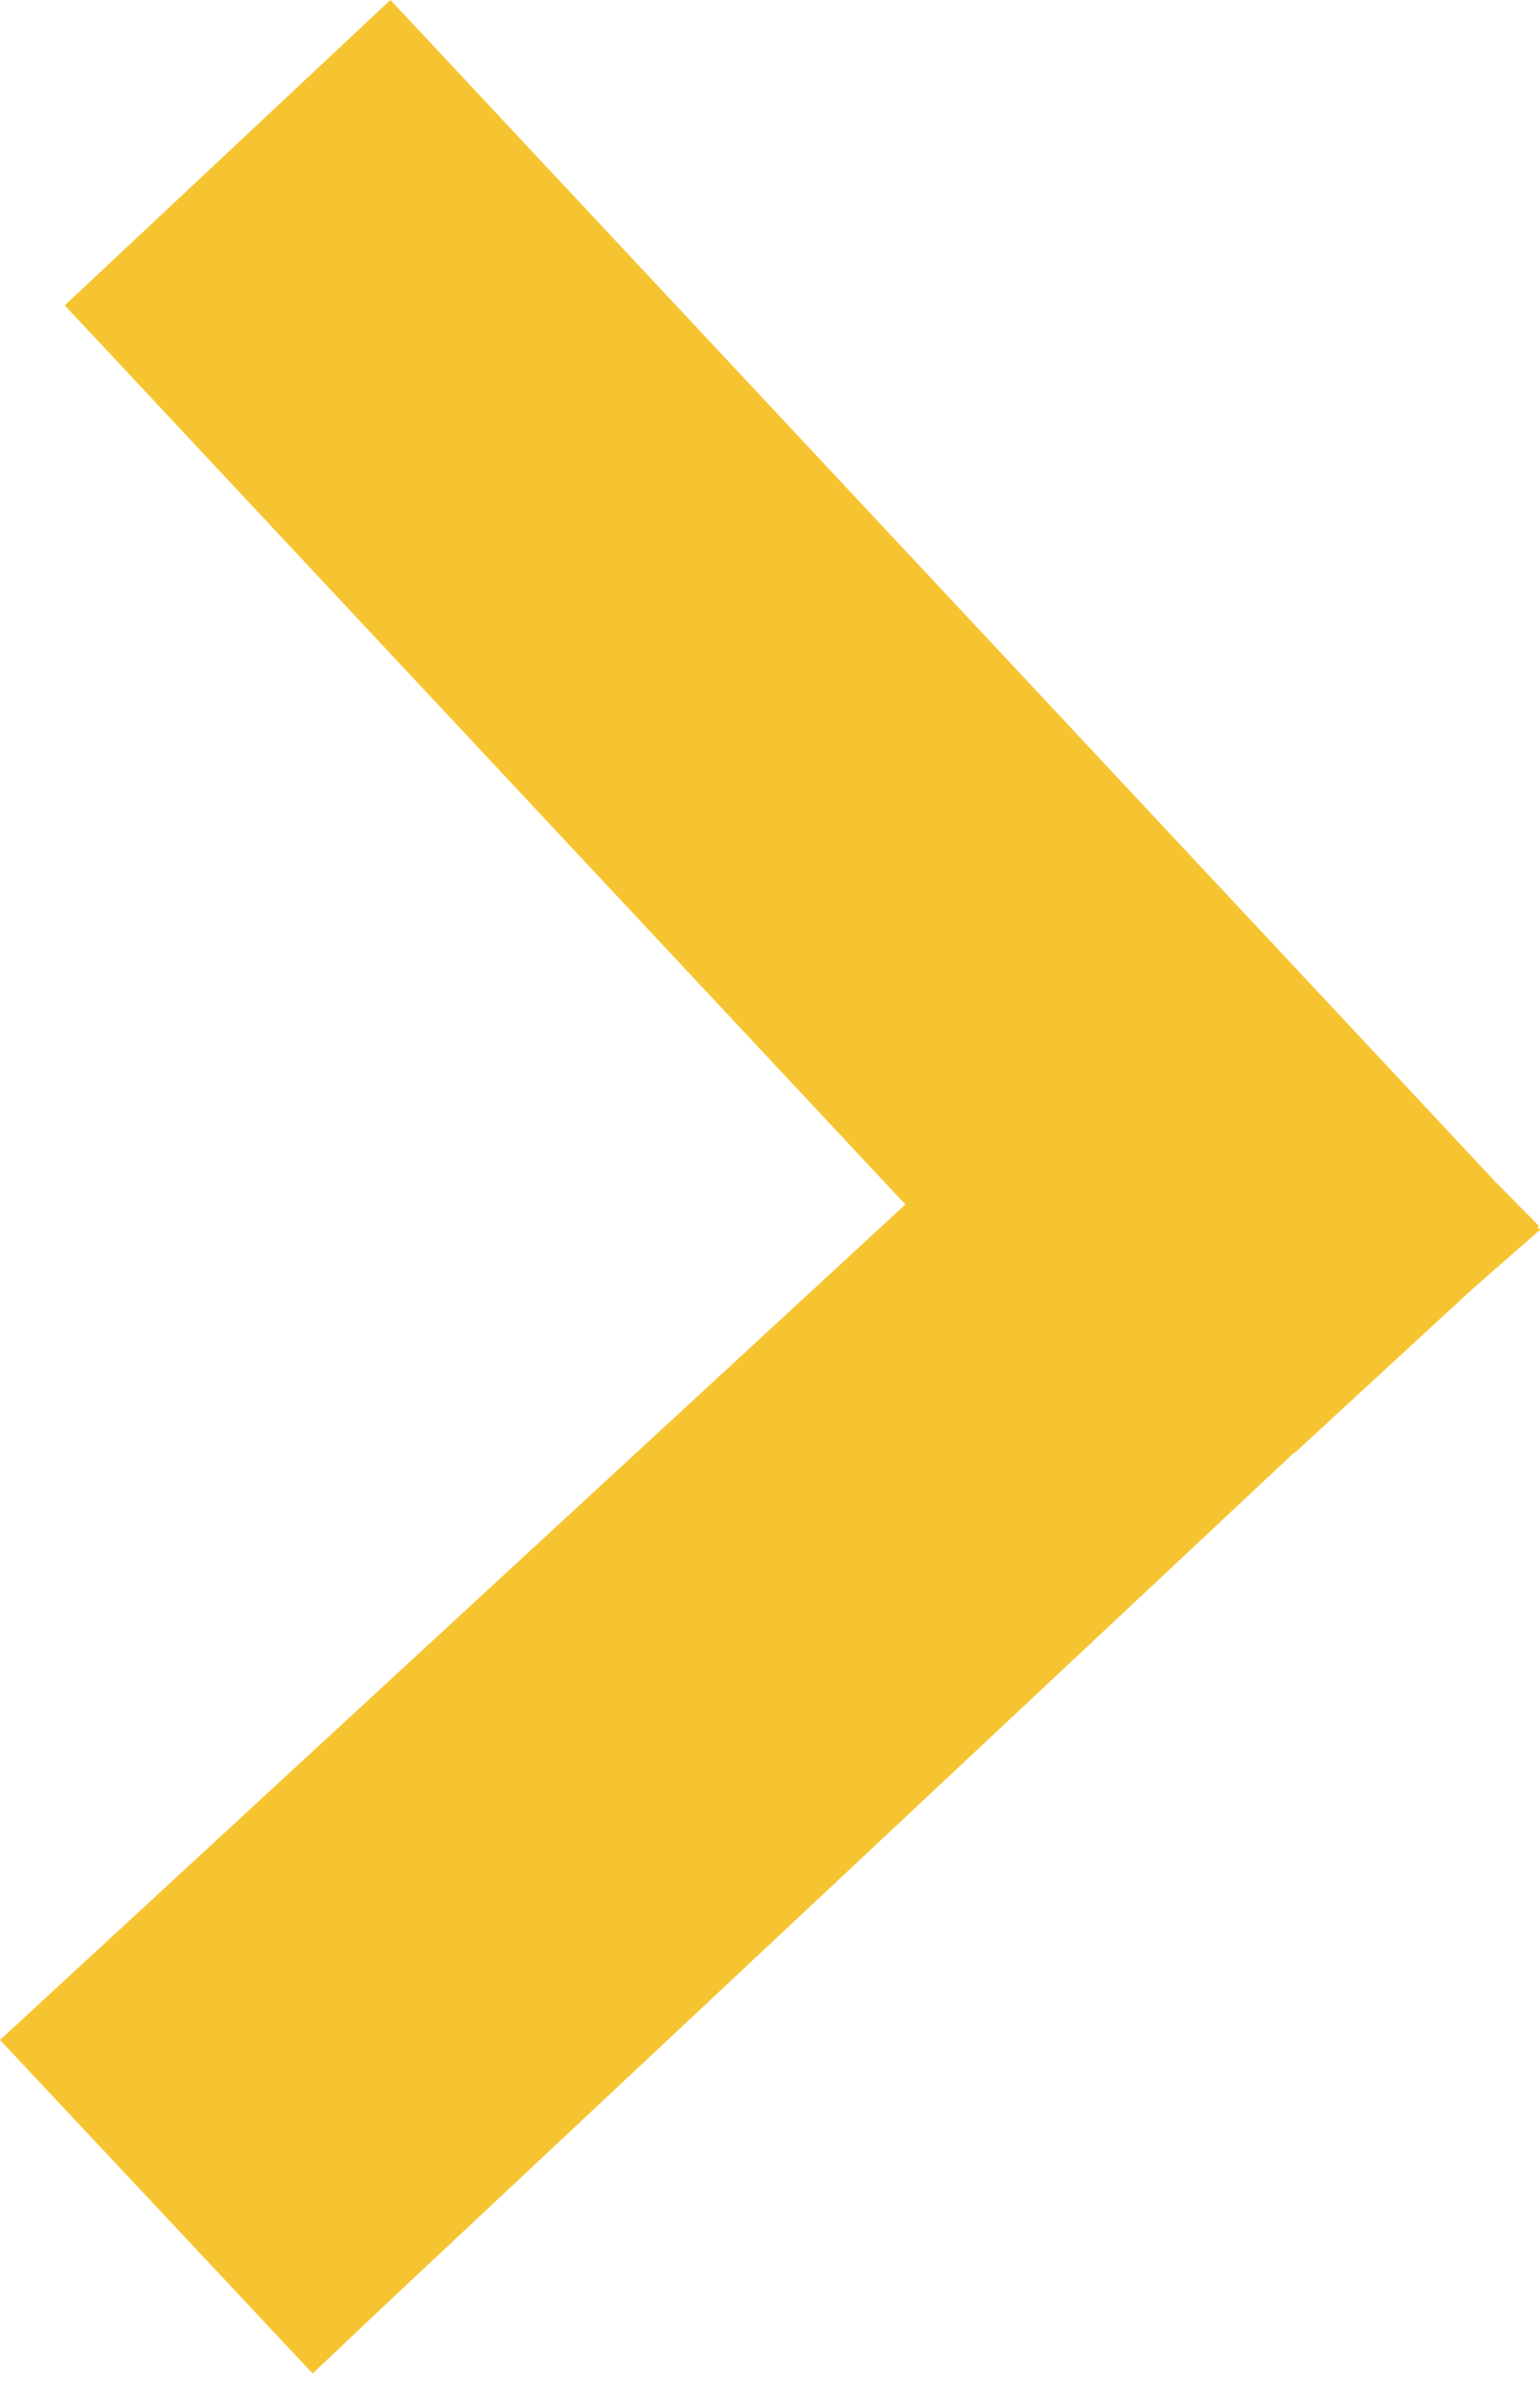 <svg xmlns="http://www.w3.org/2000/svg" width="22" height="34" viewBox="0 0 22 34" fill="none"><path d="M22 17.563L21.011 18.43L18.485 20.759V20.748L5.519 32.9L4.468 33.895L4.364 33.793L4.416 33.844L3.4 32.758L0 29.133L12.934 17.201L0.925 4.361L5.576 0L5.601 0.025L6.5 0.985L21.362 16.877L21.988 17.511L21.961 17.524L22 17.563Z" fill="#F7C431"></path></svg>